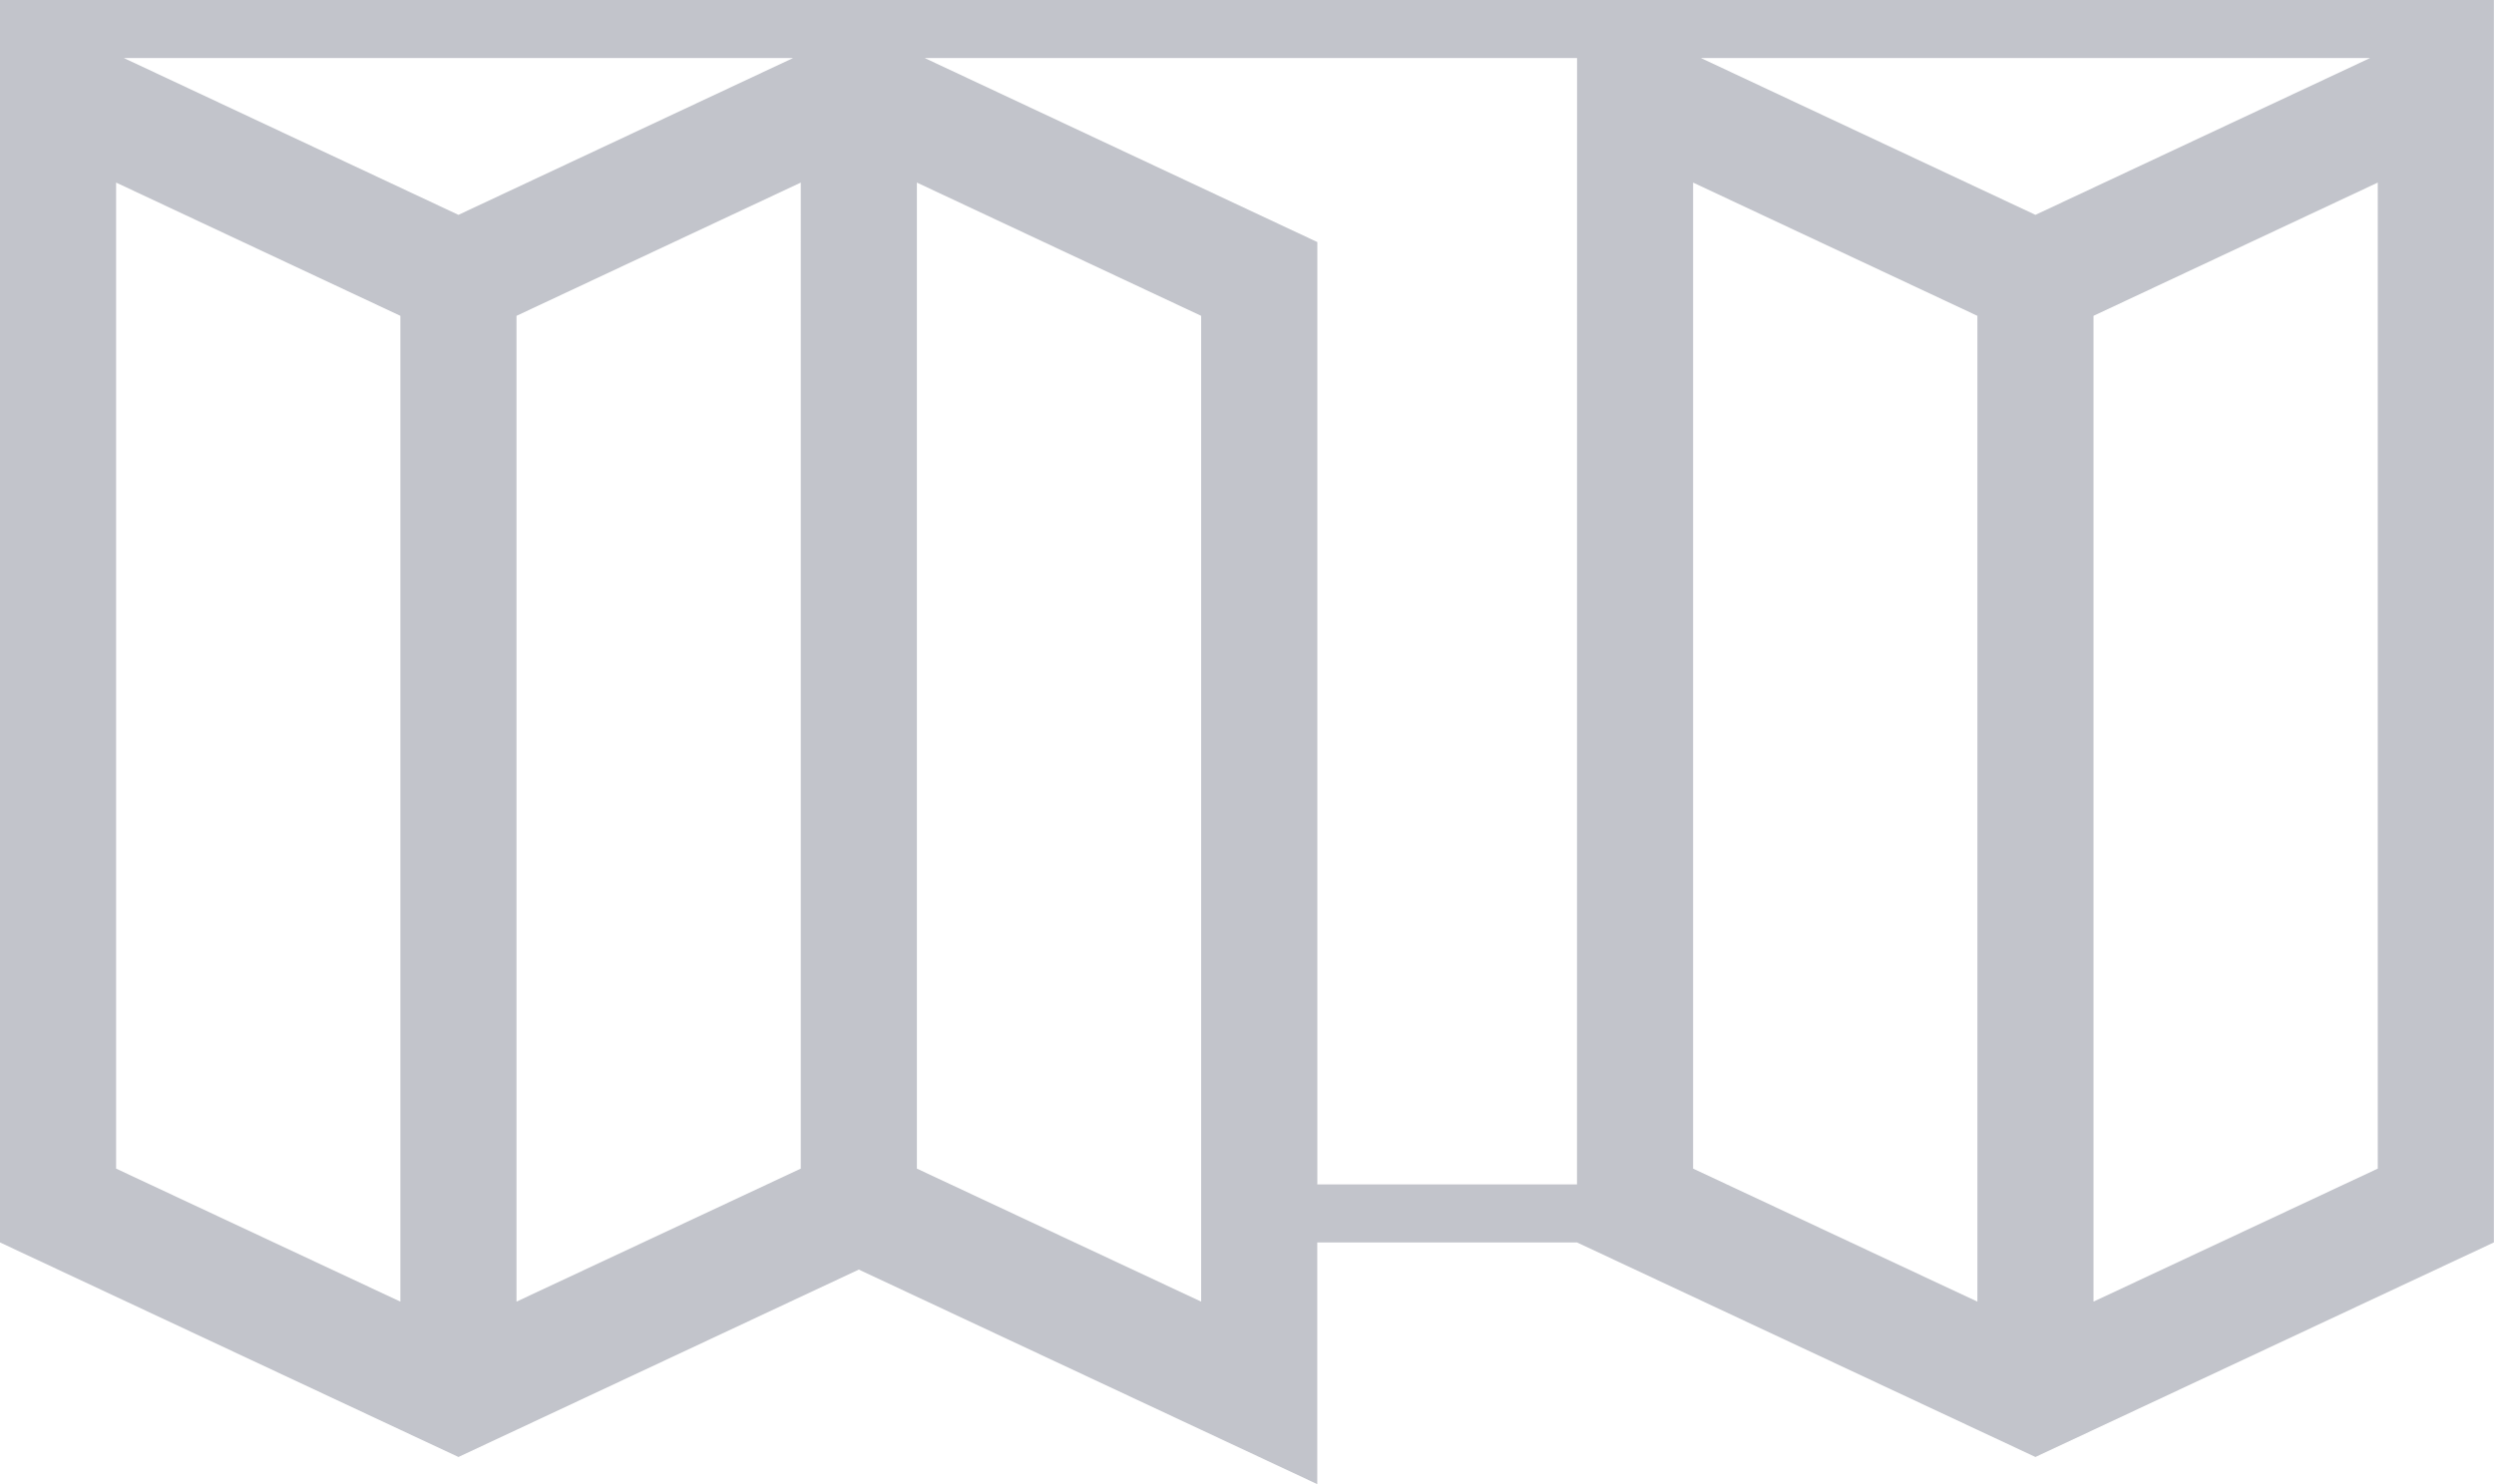 <?xml version="1.0" encoding="UTF-8"?> <svg xmlns="http://www.w3.org/2000/svg" id="Layer_1" data-name="Layer 1" width="42.961" height="25.573" viewBox="0 0 42.961 25.573"><defs><style>.cls-1{fill:#c2c4cb;}</style></defs><path class="cls-1" d="M42.961,0H27.166l0,0V0H0L0,0V21.408l0,0,6.897,3.229,1,.468,1-.468,5.897-2.761,7.897,3.697v-4.165h4.474l6.897,3.229,1,.468,1-.468,6.897-3.229,0,0V0ZM6.897,20.408v2.02l-2.18-1.02-2.136-1L2,20.136V3.146L6.897,5.442Zm1-16.706L2.133,1H13.662Zm5.897,16.434-.581.272-2.136,1-2.18,1.02V5.442l4.897-2.296Zm6.897.272v2.02l-2.18-1.02-2.136-1-.581-.272V3.146l4.897,2.296Zm6.474,0H22.692V4.171L15.928,1H27.166Zm6.897,0v2.02l-2.18-1.02-2.136-1-.581-.272V3.146l4.897,2.296Zm1-16.706L29.299,1H40.827Zm5.897,16.434-.581.272-2.136,1-2.18,1.02V5.442l4.897-2.296Z"></path></svg> 